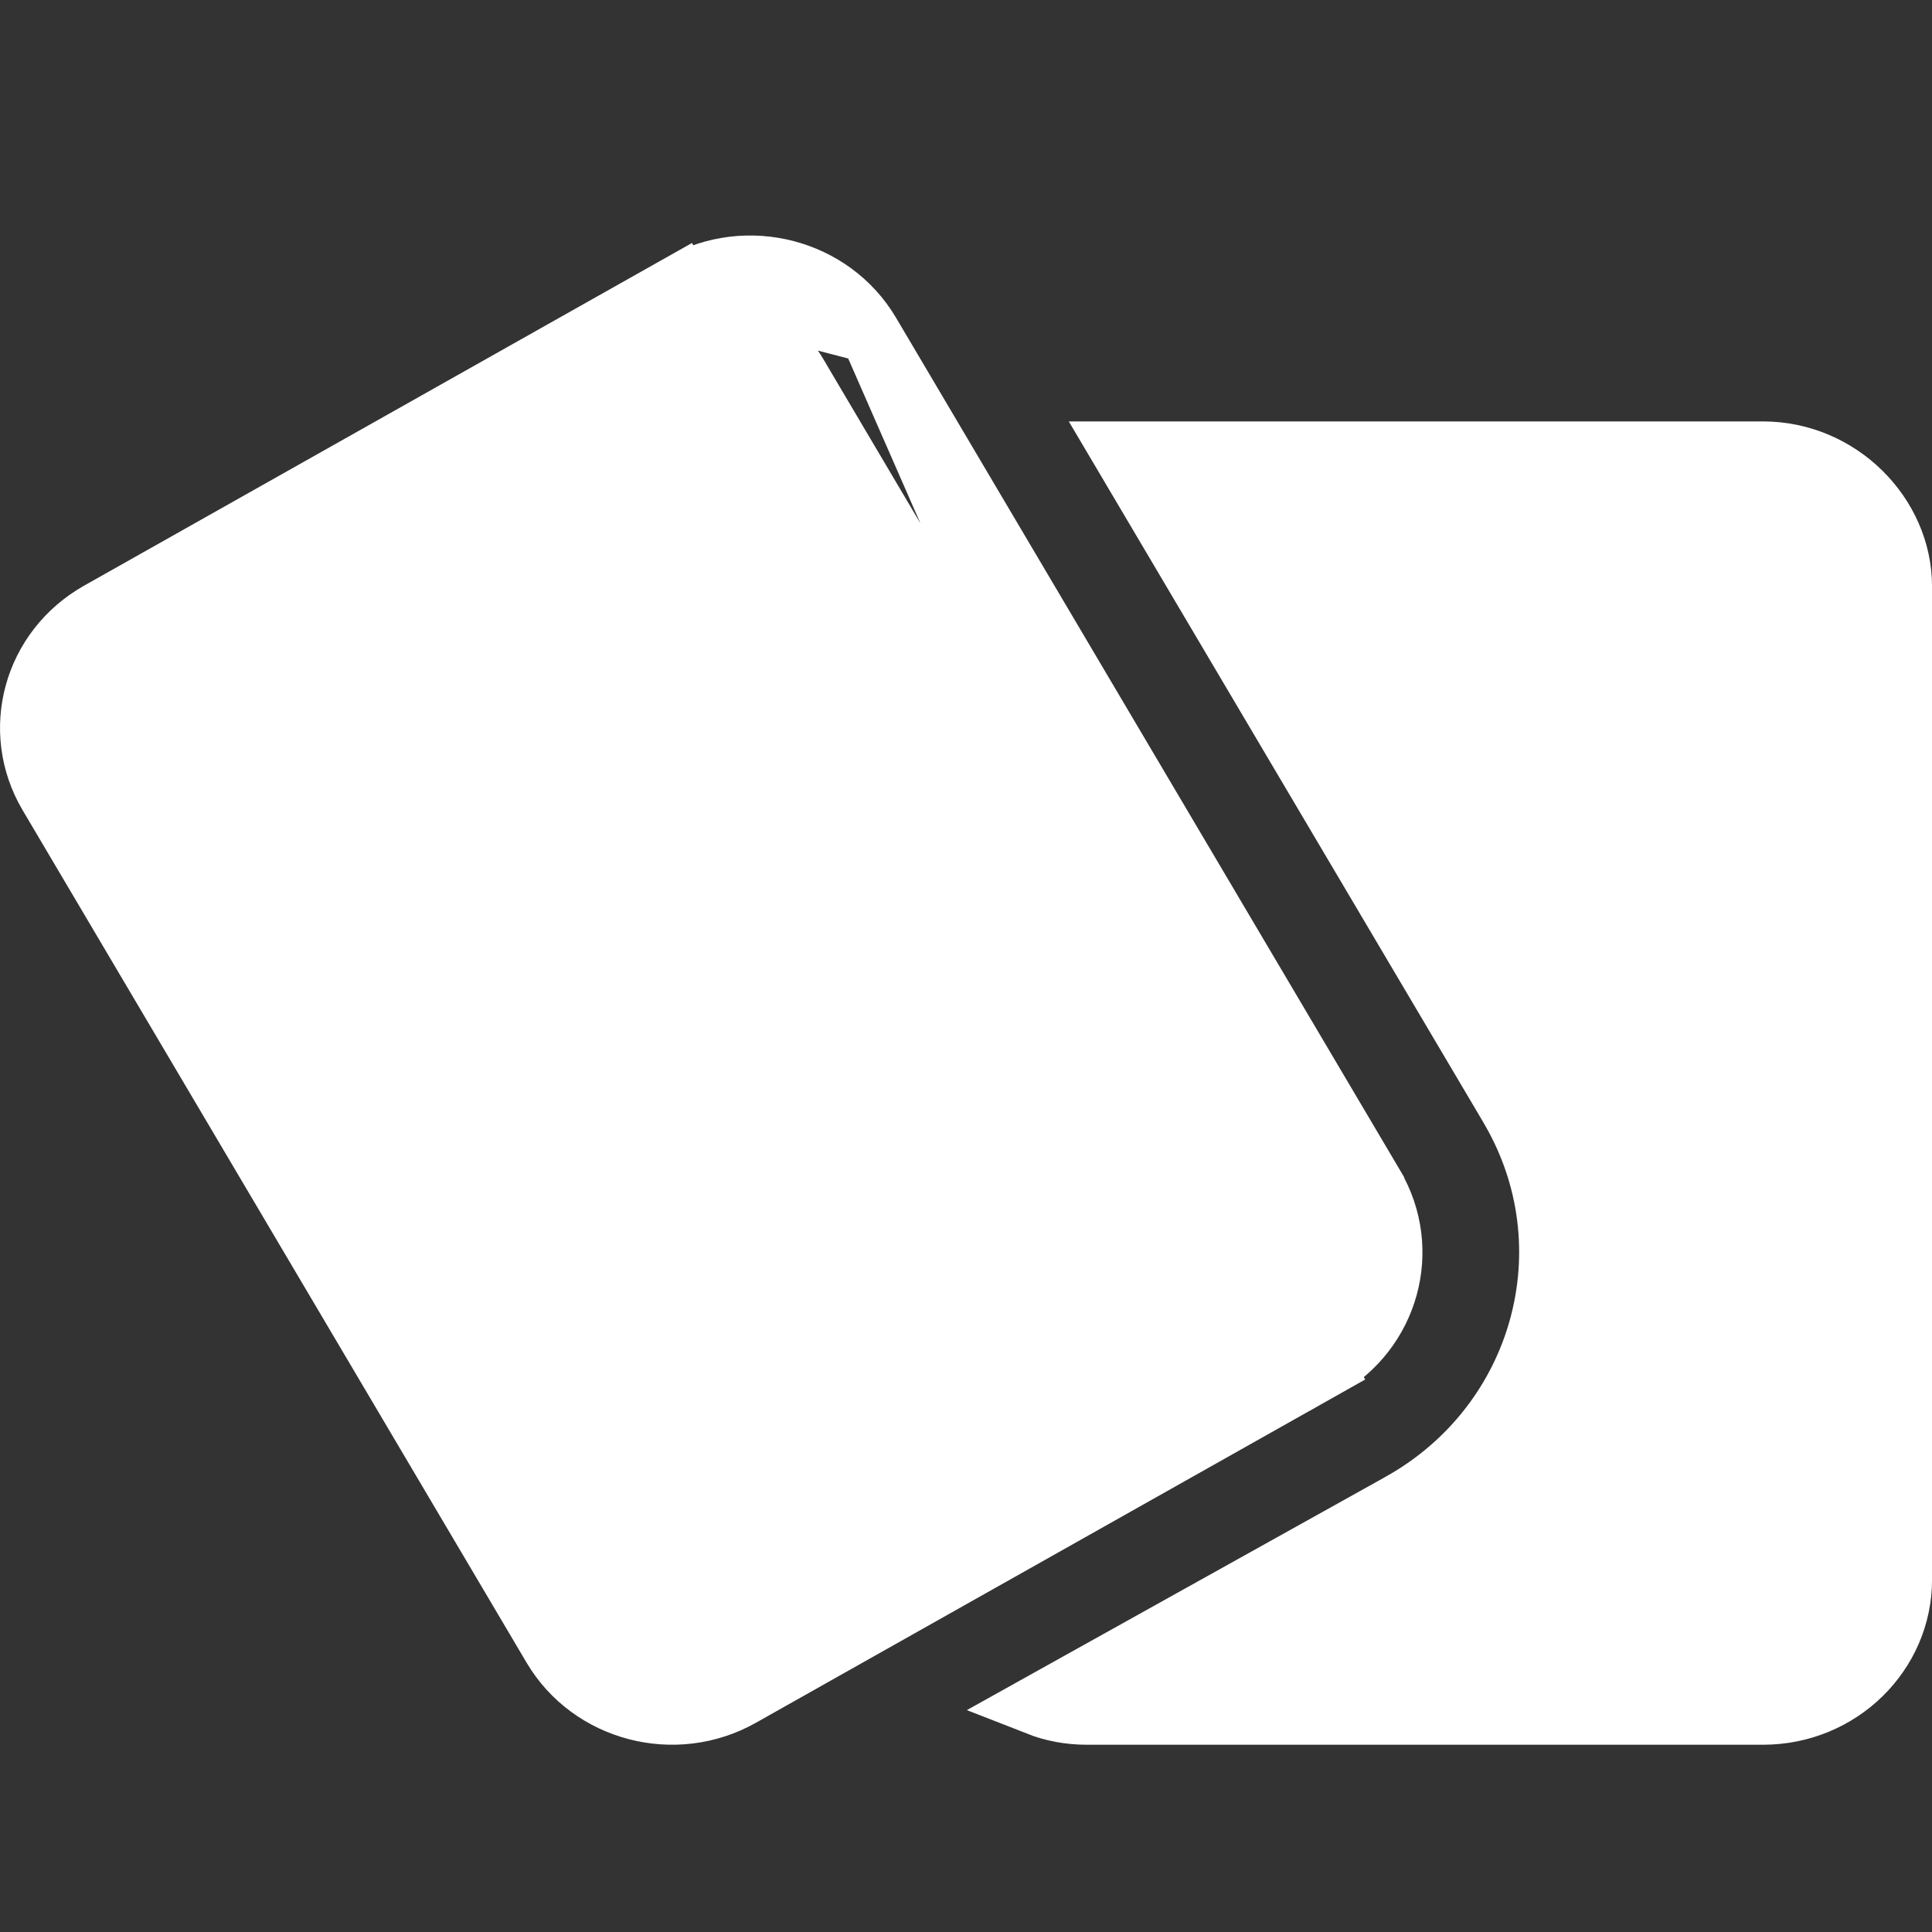 <svg fill="none" height="20" viewBox="0 0 20 20" width="20" xmlns="http://www.w3.org/2000/svg" xmlns:xlink="http://www.w3.org/1999/xlink"><rect x="0" y="0" width="20" height="20" fill="#333333" stroke="none"/><clipPath id="a"><path d="m0 2.438h20v15.625h-20z"/></clipPath><g clip-path="url(#a)"><path d="m7.05 2.938-0.0 0-6.026 3.397c-.683.386-.911 1.23-.522 1.891l0.0 0 5.219 8.828c0.0 0.0 0.0 0.0 0.0 0.0.393.663 1.267.894 1.952.507l0-0 6.028-3.396zm0 0c.686-.387 1.563-.155 1.956.509m-1.956-.509 1.956.509m0 0 5.218 8.826c0.0 0.0 0.0 0.0 0.0.001.388.661.16 1.506-.522 1.891zm-7.743 4.364.001.001 5.221 8.829.001.001c.149.249.494.357.765.16l6.008-3.361c0-0.0.001-0.0.001-0.0.271-.151.357-.489.205-.75l-.001-.002-5.218-8.826c-0-0-0-0-0-.001-.155-.263-.491-.345-.75-.2l-.001.001-6.026 3.398c-0.0 0-0.0 0-.001 0-.266.149-.36.486-.204.751zm14.366 3.656-0-0-4.017-6.792h6.638c.797 0 1.438.656 1.438 1.396v10.281c0 .763-.637 1.397-1.438 1.397h-7c-.181 0-.353-.033-.511-.095l3.769-2.1.001-.001c1.459-.823 1.966-2.651 1.119-4.087z" fill="#fff" stroke="#fff" stroke-width=".625"/></g></svg>